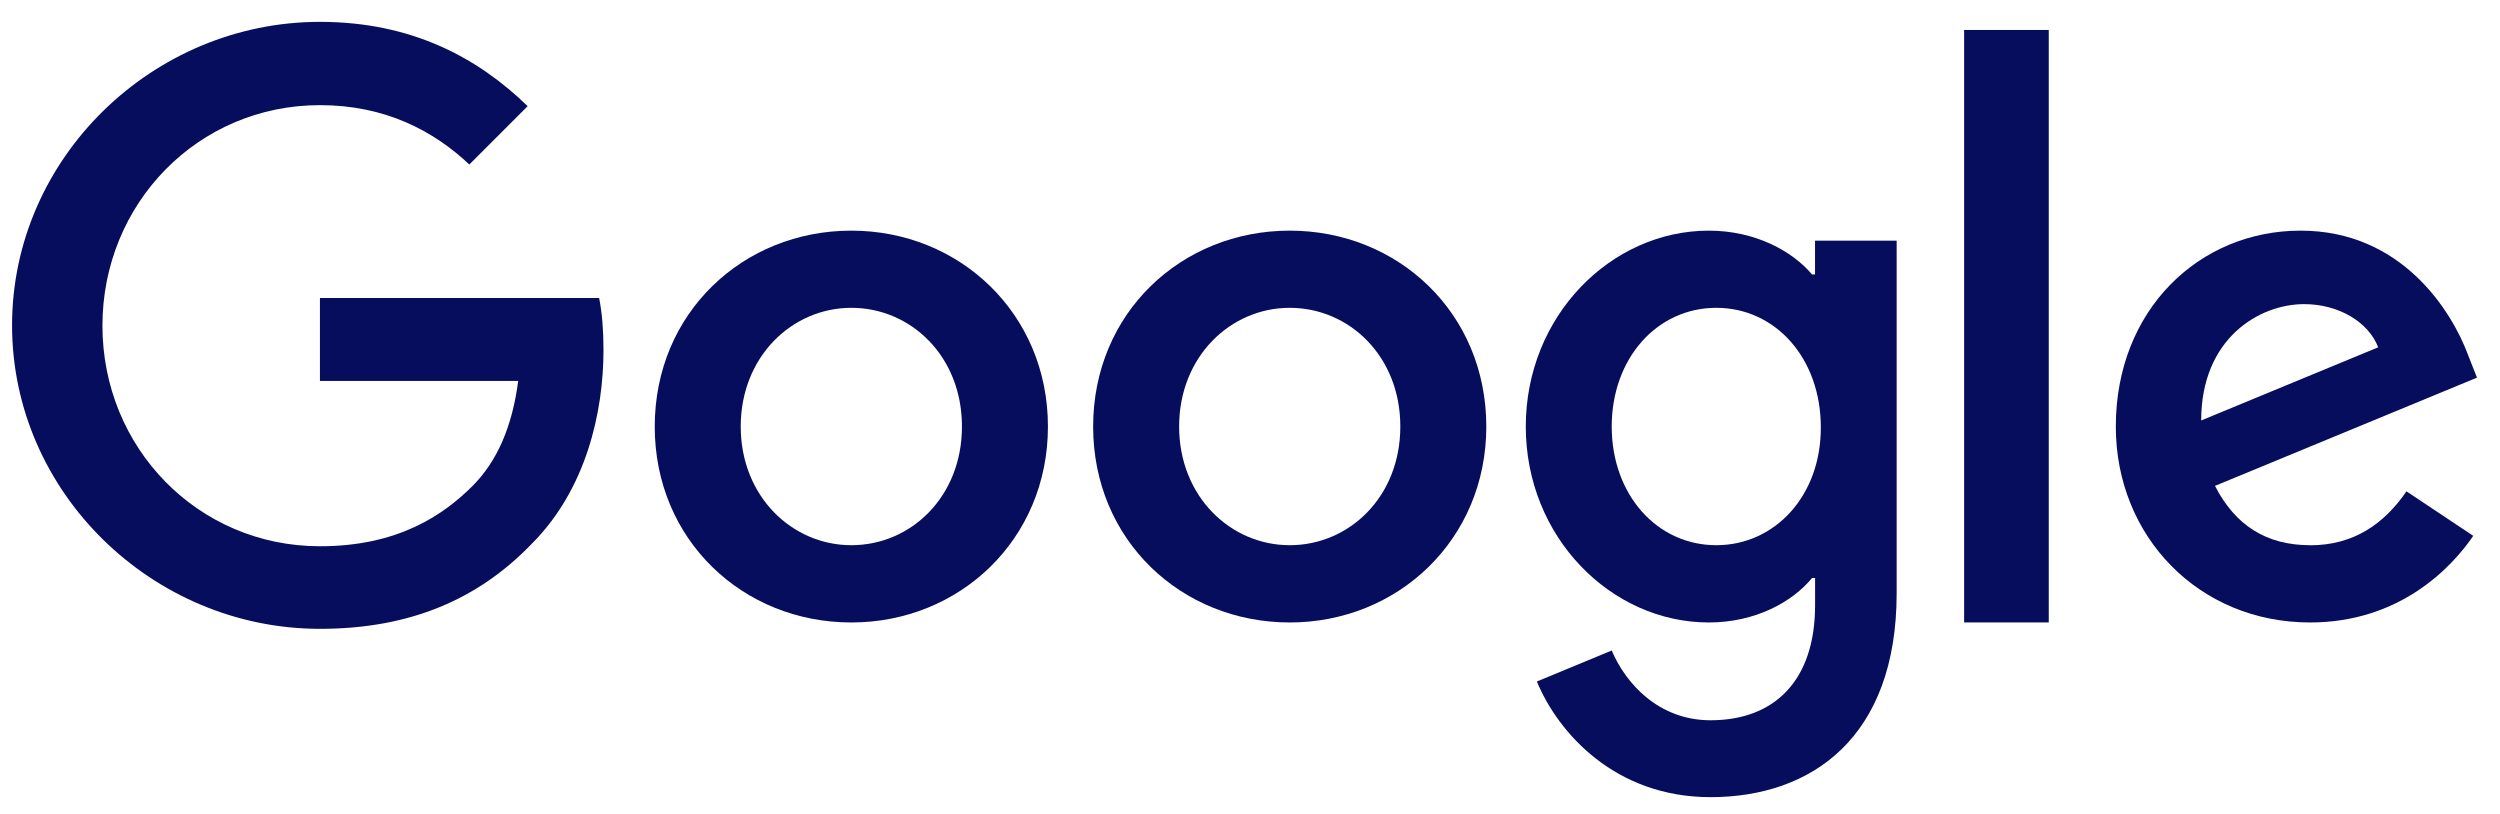 <svg width="86" height="28" viewBox="0 0 86 28" fill="none" xmlns="http://www.w3.org/2000/svg">
<g clip-path="url(#clip0_2020_41255)">
<g clip-path="url(#clip1_2020_41255)">
<path d="M11.006 10.252V13.105H17.826C17.618 14.706 17.084 15.878 16.271 16.702C15.274 17.699 13.719 18.791 11.006 18.791C6.807 18.791 3.524 15.404 3.524 11.204C3.524 7.004 6.807 3.617 11.006 3.617C13.268 3.617 14.926 4.511 16.145 5.659L18.151 3.652C16.458 2.005 14.184 0.752 11.006 0.752C5.252 0.752 0.415 5.438 0.415 11.192C0.415 16.945 5.252 21.632 11.006 21.632C14.114 21.632 16.458 20.61 18.29 18.709C20.169 16.83 20.76 14.173 20.76 12.038C20.76 11.377 20.713 10.763 20.61 10.252H11.006Z" fill="#070D5D"/>
<path d="M29.286 7.934C25.562 7.934 22.523 10.764 22.523 14.674C22.523 18.583 25.562 21.413 29.286 21.413C33.01 21.413 36.049 18.56 36.049 14.674C36.049 10.787 33.01 7.934 29.286 7.934ZM29.286 18.755C27.245 18.755 25.481 17.073 25.481 14.672C25.481 12.272 27.245 10.589 29.286 10.589C31.328 10.589 33.091 12.248 33.091 14.672C33.091 17.097 31.328 18.755 29.286 18.755Z" fill="#070D5D"/>
<path d="M62.439 9.442H62.334C61.673 8.653 60.397 7.934 58.784 7.934C55.42 7.934 52.487 10.869 52.487 14.674C52.487 18.478 55.422 21.413 58.784 21.413C60.397 21.413 61.673 20.694 62.334 19.883H62.439V20.822C62.439 23.397 61.058 24.777 58.842 24.777C57.033 24.777 55.907 23.478 55.443 22.377L52.868 23.444C53.61 25.23 55.571 27.422 58.842 27.422C62.311 27.422 65.245 25.381 65.245 20.404V8.28H62.437V9.44L62.439 9.442ZM59.04 18.755C56.998 18.755 55.443 17.015 55.443 14.672C55.443 12.33 56.998 10.589 59.04 10.589C61.081 10.589 62.636 12.33 62.636 14.695C62.648 17.05 61.058 18.755 59.04 18.755Z" fill="#070D5D"/>
<path d="M44.367 7.934C40.642 7.934 37.604 10.764 37.604 14.674C37.604 18.583 40.642 21.413 44.367 21.413C48.091 21.413 51.129 18.56 51.129 14.674C51.129 10.764 48.091 7.934 44.367 7.934ZM44.367 18.755C42.325 18.755 40.562 17.073 40.562 14.672C40.562 12.272 42.325 10.589 44.367 10.589C46.408 10.589 48.171 12.248 48.171 14.672C48.171 17.097 46.408 18.755 44.367 18.755Z" fill="#070D5D"/>
<path d="M67.566 1.031H70.477V21.412H67.566V1.031Z" fill="#070D5D"/>
<path d="M79.466 18.755C77.959 18.755 76.891 18.071 76.195 16.714L85.208 12.991L84.907 12.225C84.35 10.717 82.633 7.934 79.141 7.934C75.65 7.934 72.784 10.659 72.784 14.674C72.784 18.455 75.638 21.413 79.466 21.413C82.552 21.413 84.338 19.523 85.08 18.433L82.783 16.902C82.017 18.016 80.974 18.758 79.466 18.758V18.755ZM79.258 10.462C80.453 10.462 81.473 11.076 81.81 11.947L75.721 14.464C75.721 11.633 77.727 10.462 79.26 10.462H79.258Z" fill="#070D5D"/>
</g>
</g>
<defs>
<clipPath id="clip0_2020_41255">
<rect width="84.793" height="26.667" fill="white" transform="translate(0.415 0.752)"/>
</clipPath>
<clipPath id="clip1_2020_41255">
<rect width="84.793" height="26.667" fill="white" transform="translate(0.415 0.752)"/>
</clipPath>
</defs>
</svg>

